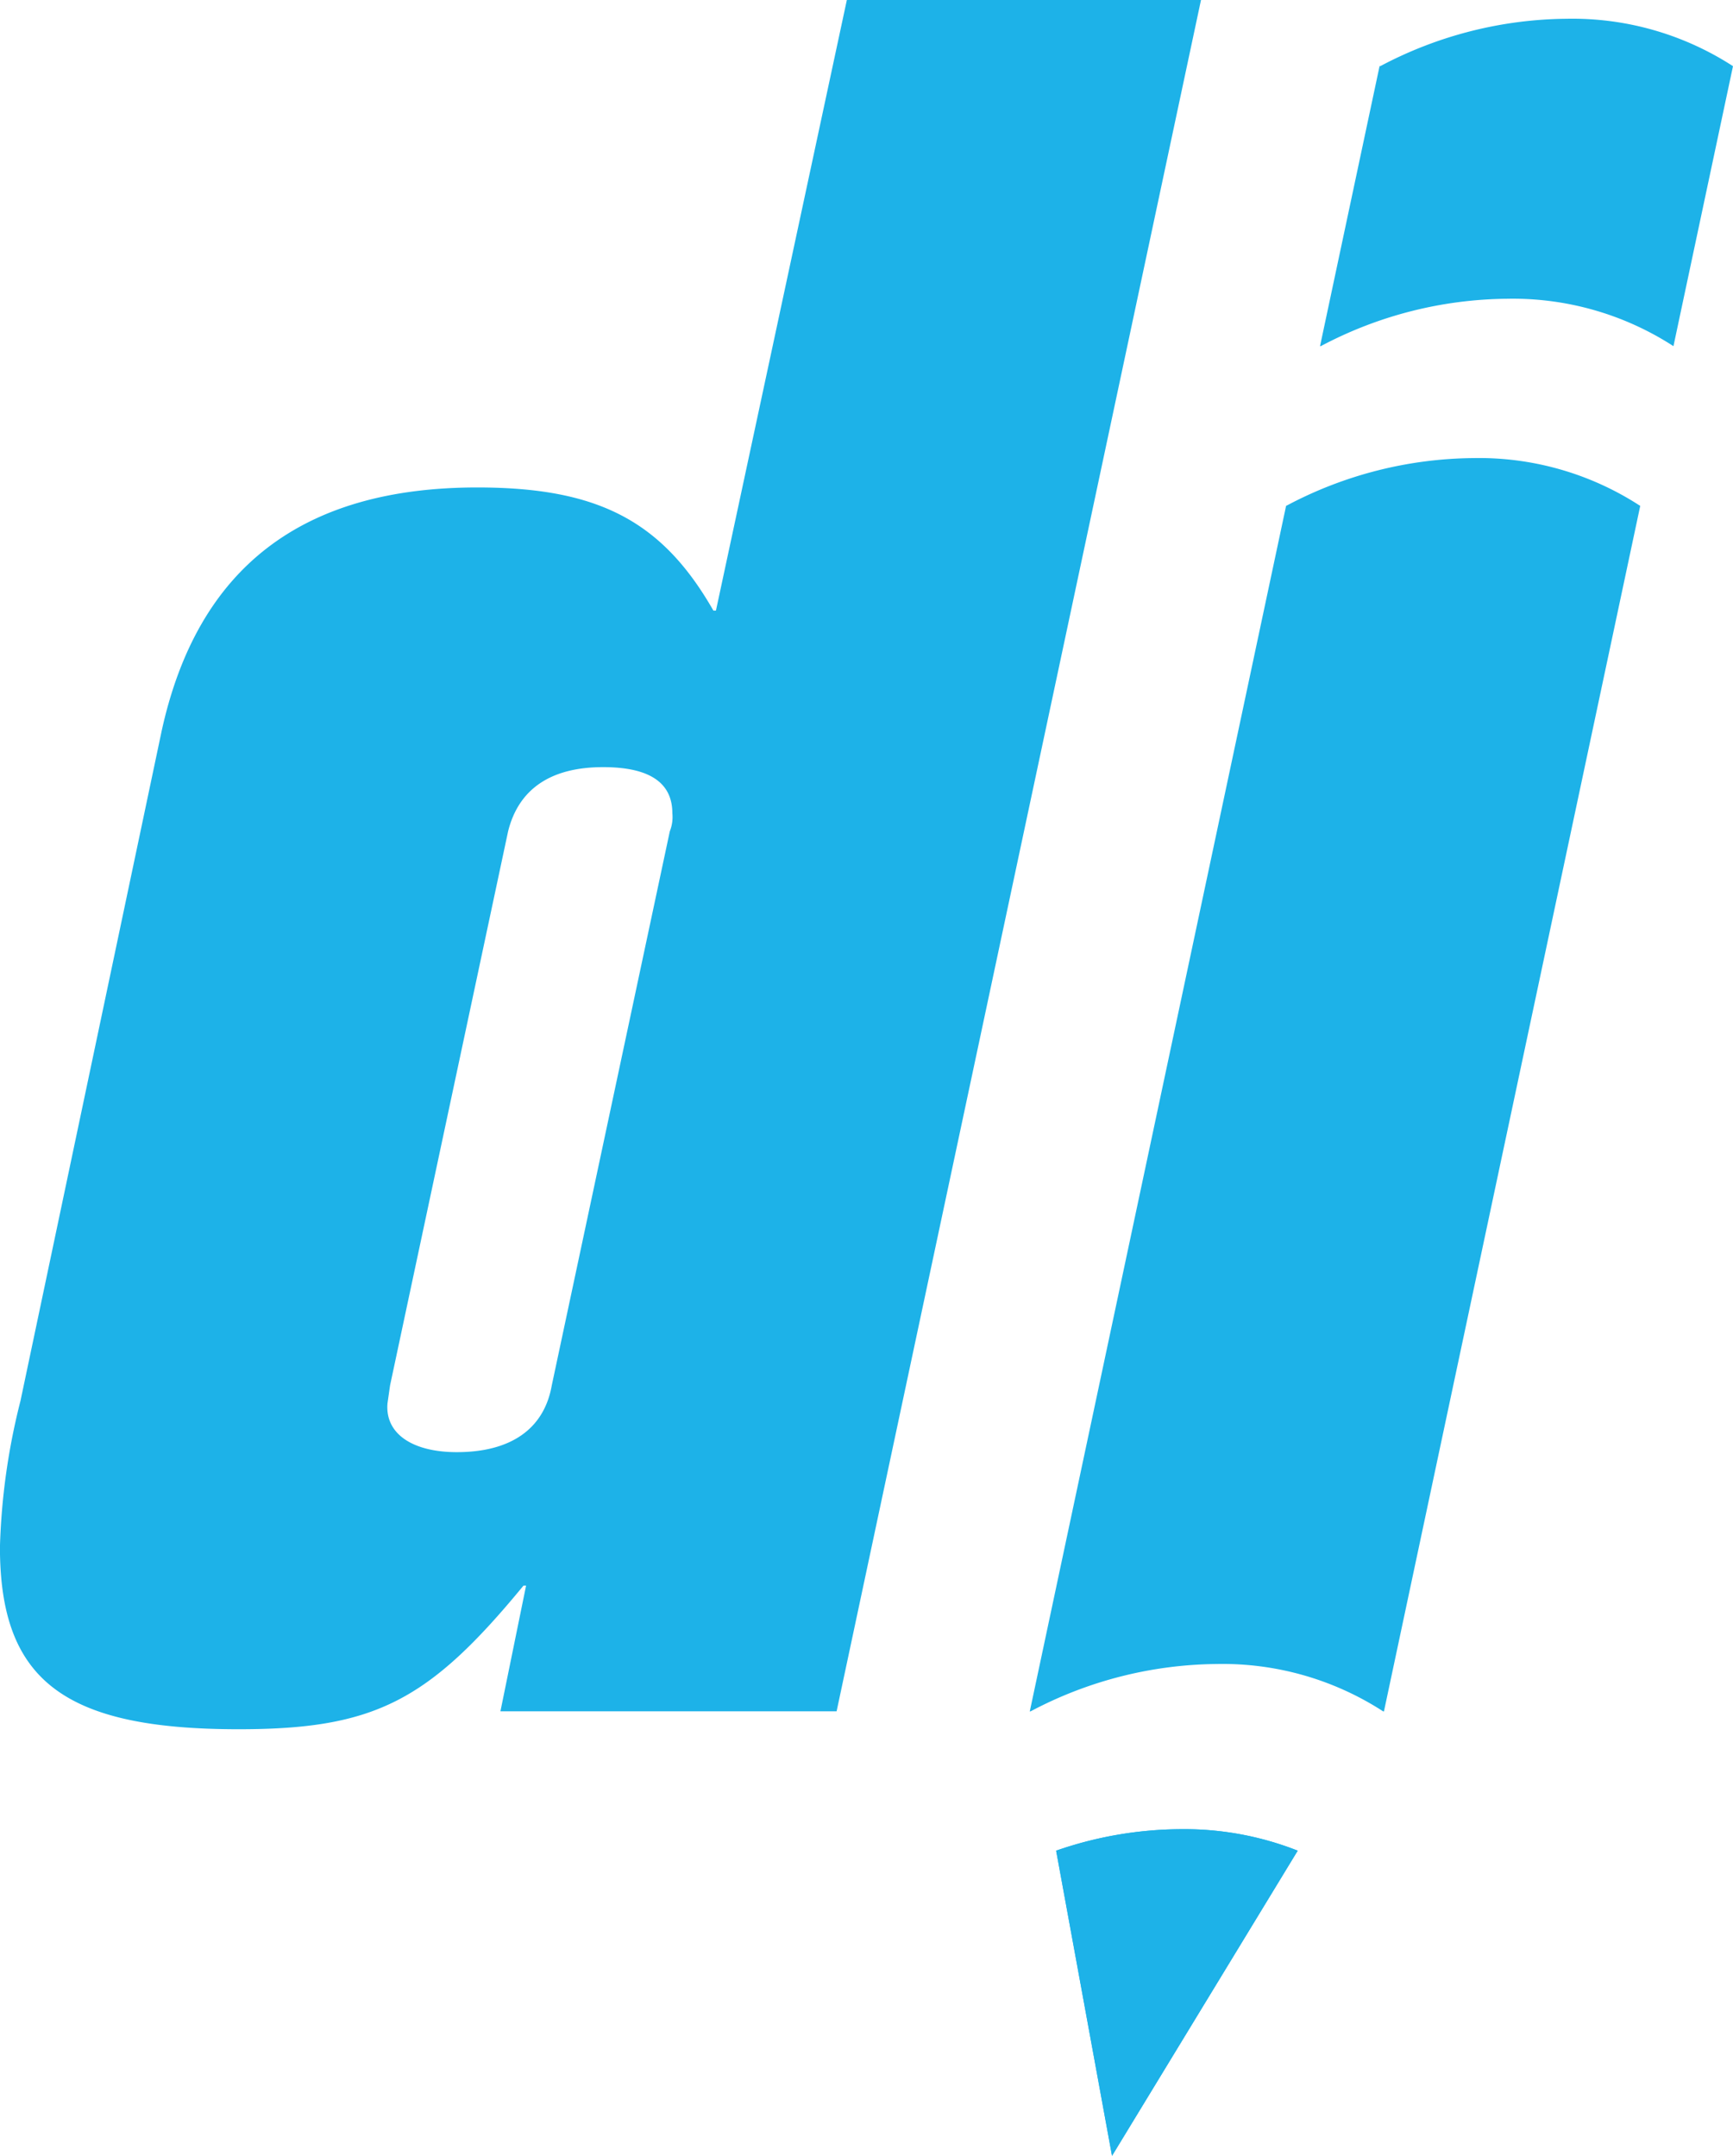 <svg xmlns="http://www.w3.org/2000/svg" width="122.258" height="152.127" viewBox="0 0 122.258 152.127">
  <g id="Raggruppa_31" data-name="Raggruppa 31" transform="translate(0)">
    <g id="Raggruppa_8" data-name="Raggruppa 8" transform="translate(0)">
      <path id="Tracciato_23" data-name="Tracciato 23" d="M-5182.74,111.886c-6.7,8.147-10.5,10.138-20.1,10.138-12.31,0-16.838-3.439-16.838-12.854a46.968,46.968,0,0,1,1.449-10.32l9.956-47.253c2.536-11.587,9.958-17.2,22.271-17.2,8.509,0,13.034,2.352,16.656,8.689h.18L-5159.931,0h24.984l-25.707,120.757h-23.716l1.81-8.871Zm-9.417-14.121-.181,1.267c-.179,2.172,1.811,3.439,4.889,3.439,3.8,0,6.156-1.629,6.7-4.706l8.329-39.107a2.707,2.707,0,0,0,.179-1.267q0-3.259-4.887-3.258c-3.8,0-5.977,1.629-6.7,4.525Z" transform="translate(5219.674)" fill="#1db2e8"/>
    </g>
    <g id="Raggruppa_9" data-name="Raggruppa 9" transform="translate(72.649 1.328)">
      <path id="Tracciato_24" data-name="Tracciato 24" d="M-4221.511,428.359l-18.075,85.043h-.052a20.836,20.836,0,0,0-11.73-3.345,28.524,28.524,0,0,0-13.152,3.345h-.051l18.076-85.043a.066.066,0,0,1,.062-.052,28.53,28.53,0,0,1,13.153-3.345,20.834,20.834,0,0,1,11.729,3.345C-4221.5,428.306-4221.511,428.359-4221.511,428.359Z" transform="translate(4264.57 -393.965)" fill="#1db2e8"/>
      <path id="Tracciato_25" data-name="Tracciato 25" d="M-3966.238,20.8l-4.2,19.758a20.837,20.837,0,0,0-11.729-3.345,28.523,28.523,0,0,0-13.152,3.345h-.052l4.2-19.758h.05a28.528,28.528,0,0,1,13.152-3.345A20.837,20.837,0,0,1-3966.238,20.8Z" transform="translate(4015.846 -17.459)" fill="#1db2e8"/>
      <path id="Tracciato_26" data-name="Tracciato 26" d="M-4223.079,1698.464l-13.1,21.535-3.942-21.535a27.121,27.121,0,0,1,8.843-1.516A21.793,21.793,0,0,1-4223.079,1698.464Z" transform="translate(4241.979 -1569.2)" fill="#1db2e8"/>
      <path id="Tracciato_27" data-name="Tracciato 27" d="M-4223.079,1698.464l-13.1,21.535-3.942-21.535a27.121,27.121,0,0,1,8.843-1.516A21.793,21.793,0,0,1-4223.079,1698.464Z" transform="translate(4241.979 -1569.2)" fill="#1db2e8"/>
    </g>
  </g>
</svg>
